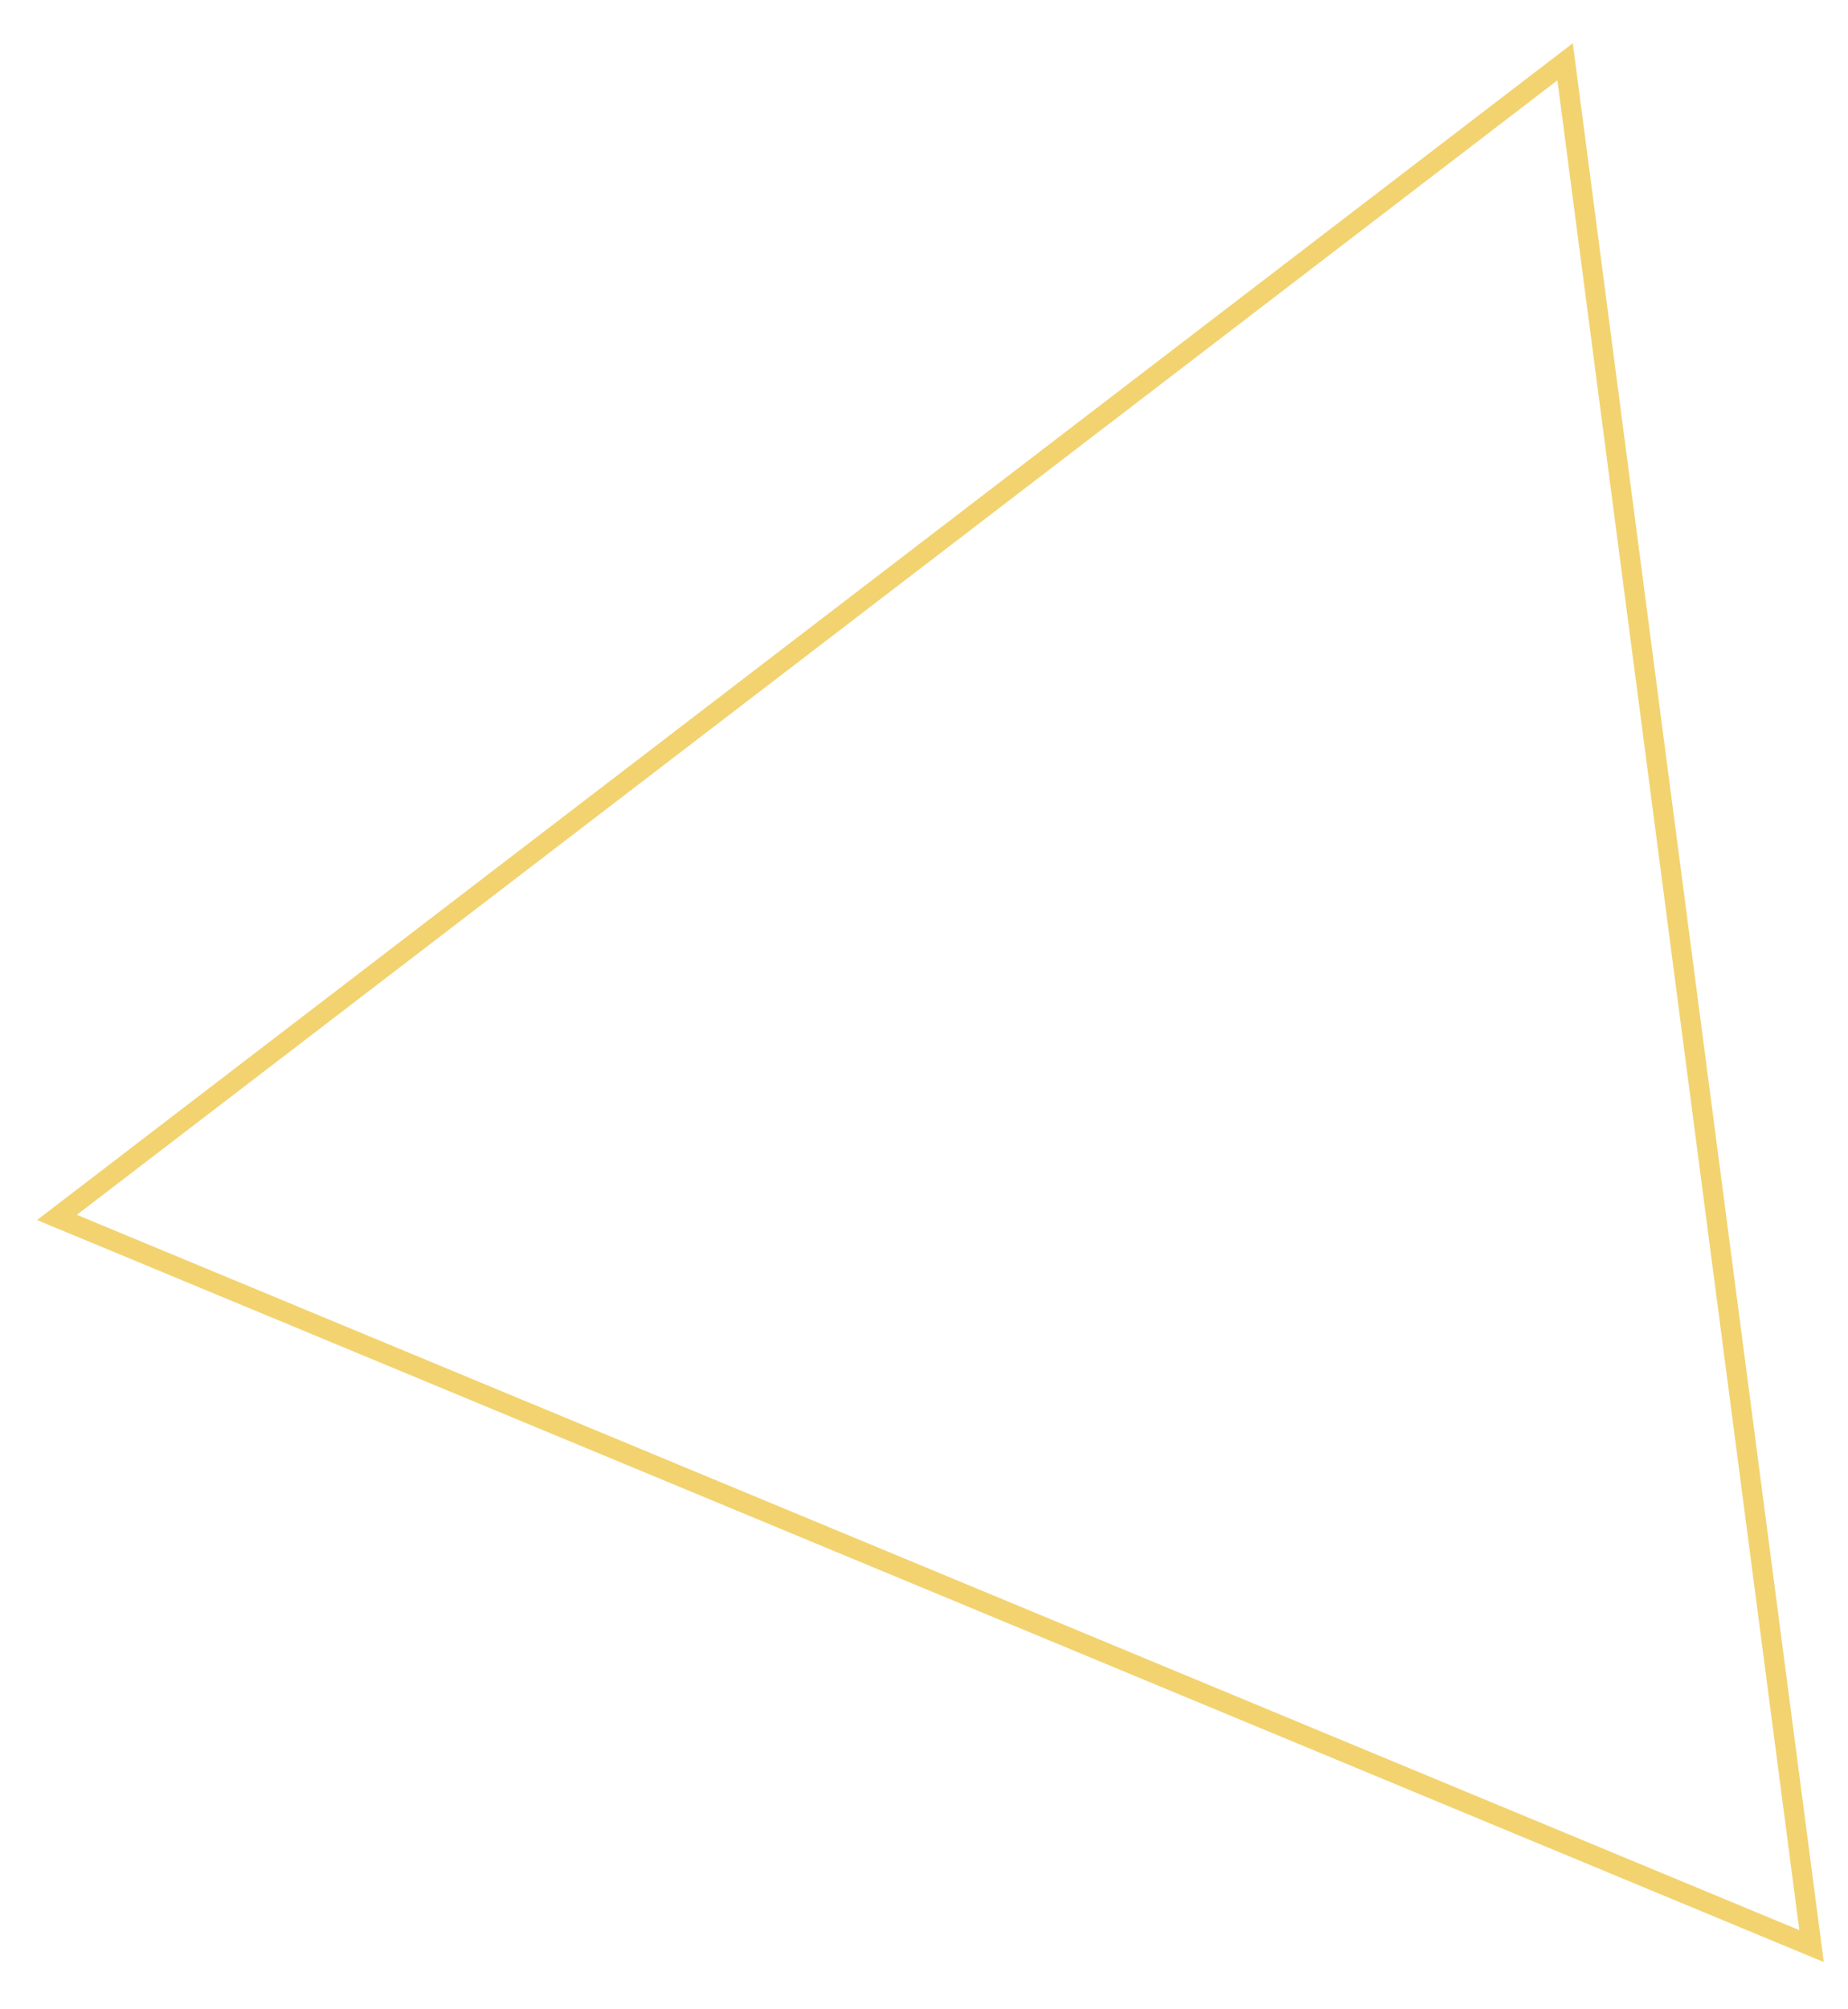 <svg width="92" height="100" viewBox="0 0 92 100" fill="none" xmlns="http://www.w3.org/2000/svg">
<path d="M90.185 96.855L2.835 60.59L77.916 3.075L90.185 96.855Z" stroke="#F2D370" strokeWidth="2.794"/>
</svg>
